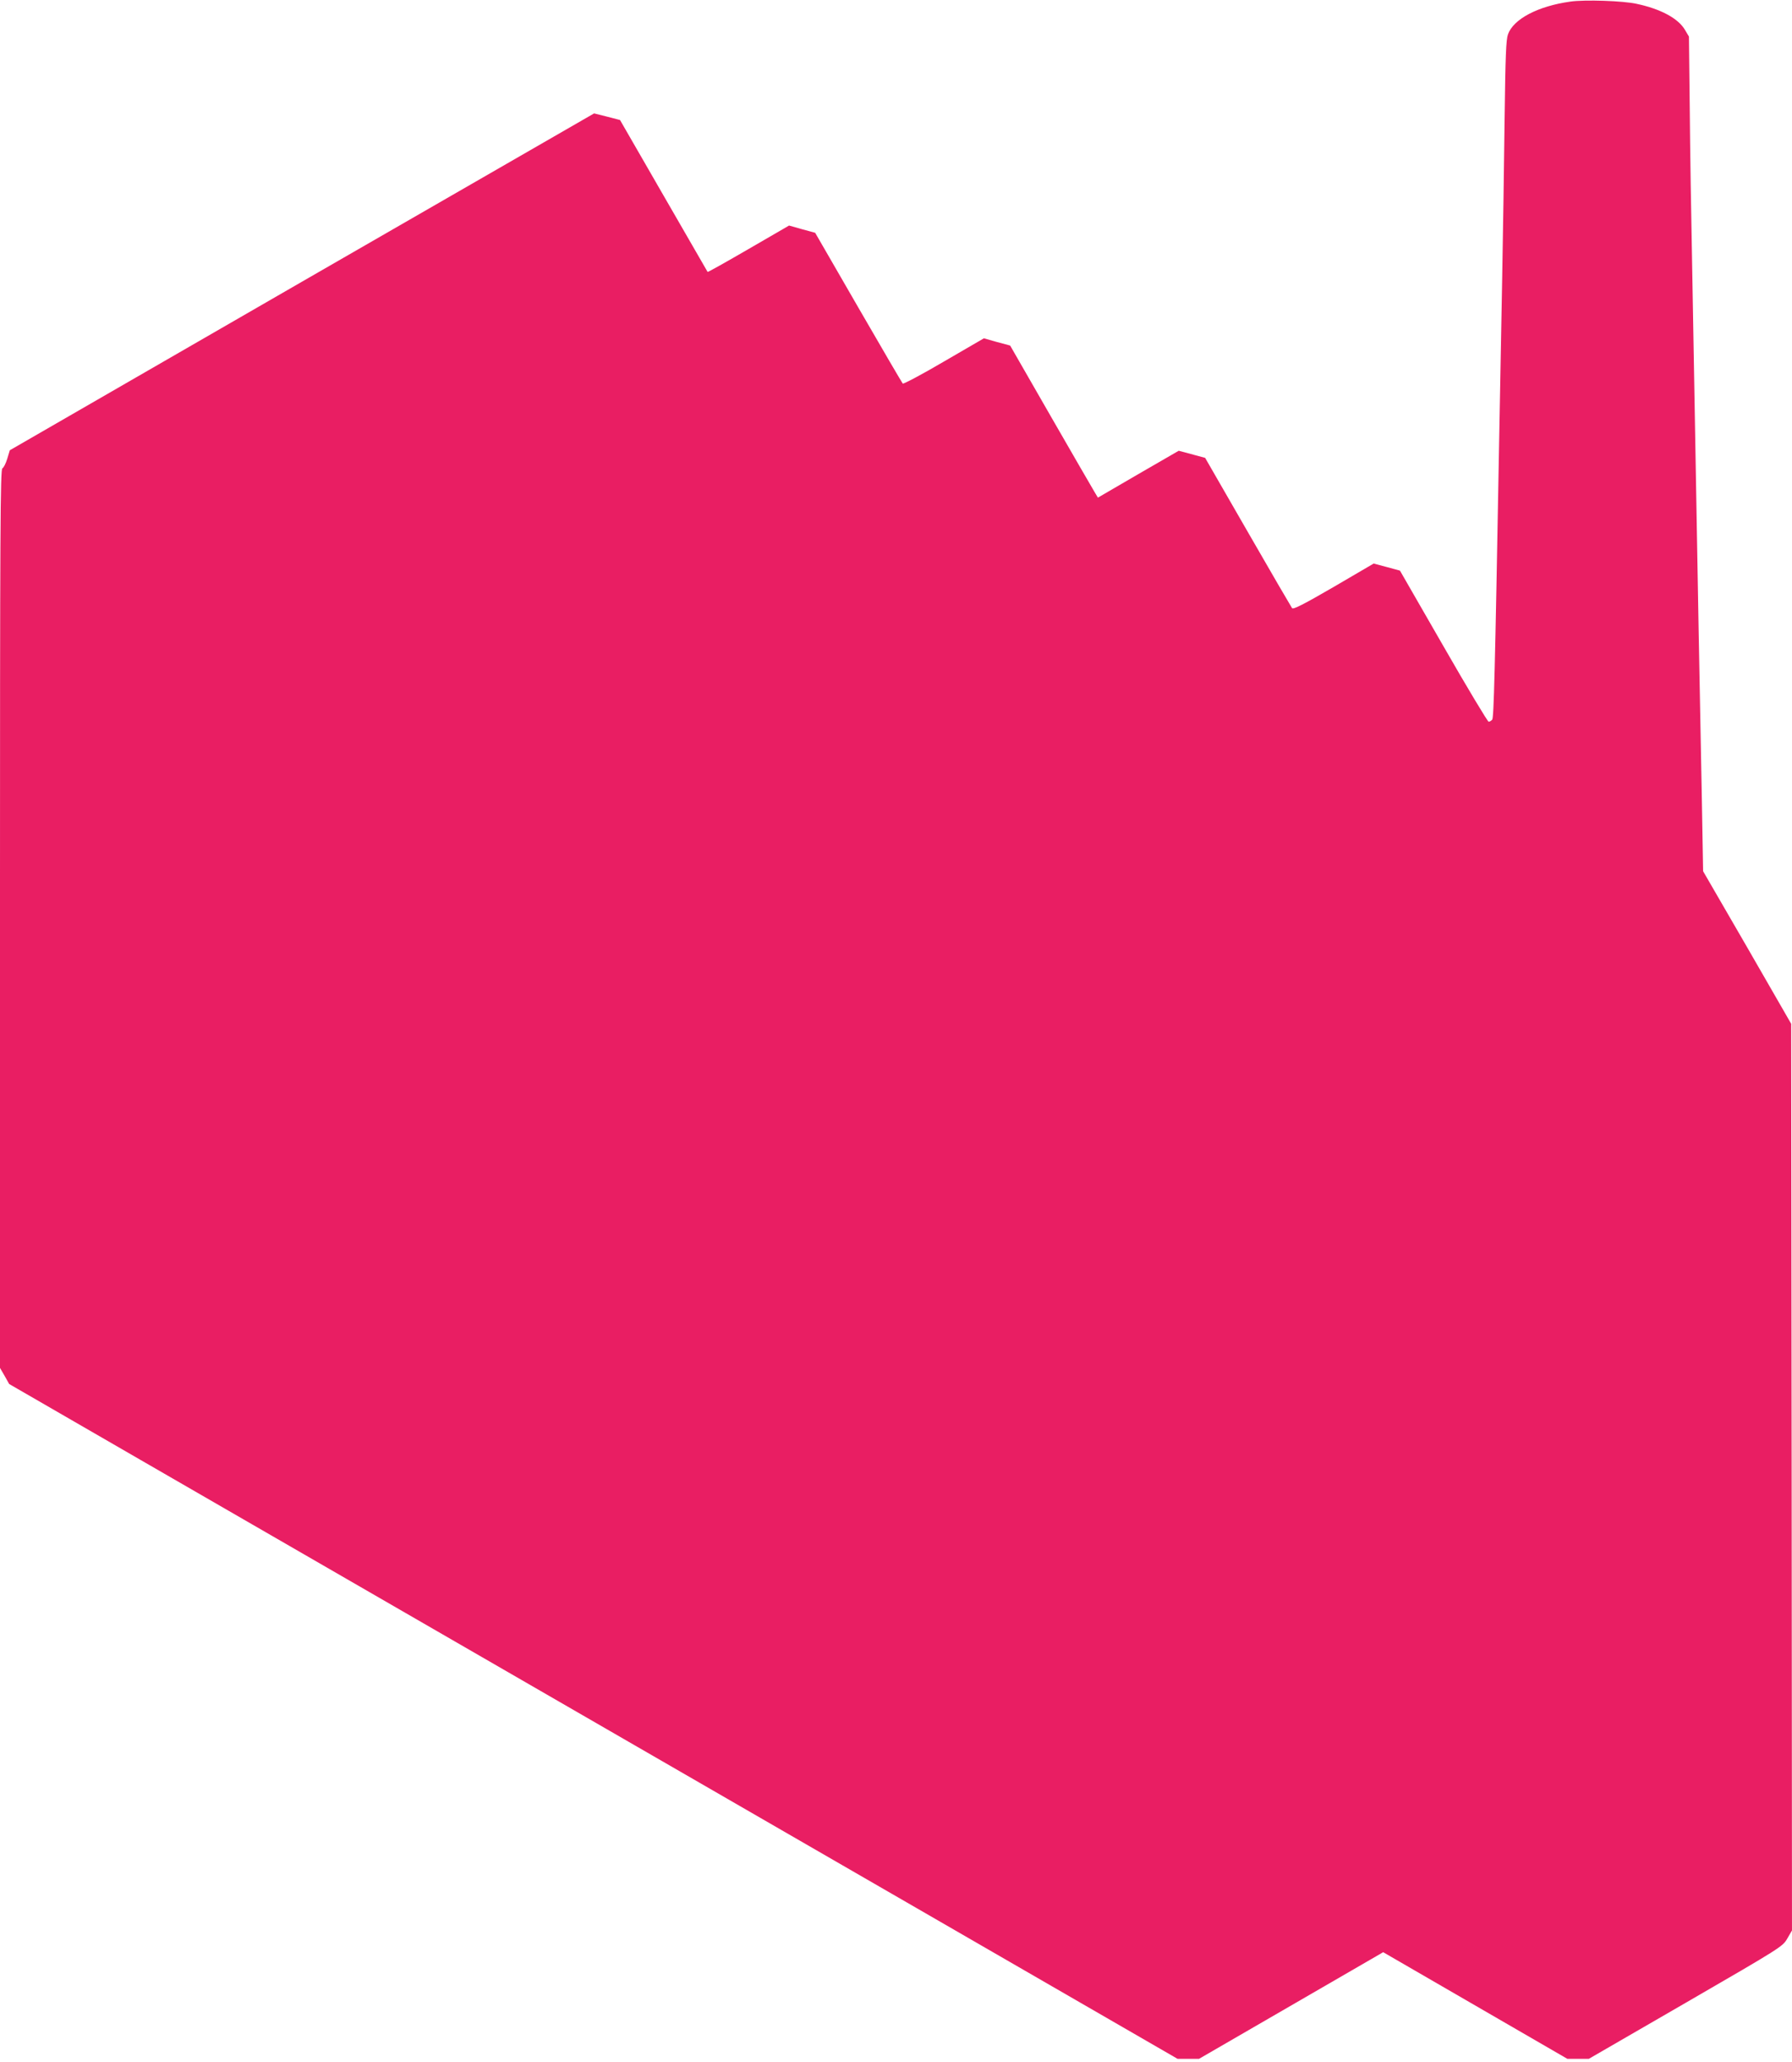 <?xml version="1.0" standalone="no"?>
<!DOCTYPE svg PUBLIC "-//W3C//DTD SVG 20010904//EN"
 "http://www.w3.org/TR/2001/REC-SVG-20010904/DTD/svg10.dtd">
<svg version="1.0" xmlns="http://www.w3.org/2000/svg"
 width="1113pt" height="1280pt" viewBox="0 0 1113 1280"
 preserveAspectRatio="xMidYMid meet">
<g transform="translate(0,1280) scale(0.1,-0.1)"
fill="#e91e63" stroke="none">
<path d="M9753 12790 c-201 -28 -353 -108 -387 -203 -12 -34 -16 -131 -21
-527 -3 -267 -10 -710 -15 -985 -5 -275 -14 -759 -20 -1075 -25 -1388 -32
-1655 -42 -1667 -6 -7 -16 -13 -22 -13 -6 0 -133 211 -281 469 l-270 469 -81
22 -82 22 -248 -145 c-188 -109 -251 -141 -259 -132 -5 7 -129 219 -275 473
l-265 460 -82 22 -82 22 -251 -145 -251 -146 -22 37 c-12 20 -135 232 -273
472 l-250 435 -82 22 -81 23 -248 -144 c-136 -80 -252 -141 -256 -137 -4 4
-128 216 -276 472 l-268 464 -81 22 -81 23 -252 -146 c-138 -80 -252 -144
-254 -142 -1 2 -124 215 -273 473 l-271 470 -81 21 -80 20 -1815 -1045 -1814
-1046 -16 -53 c-9 -29 -22 -55 -30 -59 -13 -4 -15 -360 -15 -2794 l0 -2790 29
-50 28 -50 819 -473 c1065 -615 3113 -1797 4964 -2865 l1474 -851 67 0 66 0
572 331 572 331 572 -331 572 -331 66 0 67 0 602 348 c598 346 602 349 631
399 l29 50 -2 2814 -3 2814 -273 474 -274 473 -8 457 c-5 251 -14 724 -20
1051 -23 1306 -31 1737 -40 2250 -6 294 -13 735 -15 979 l-5 444 -25 42 c-41
70 -149 129 -299 161 -83 19 -324 27 -413 14z"/>
</g>
</svg>
